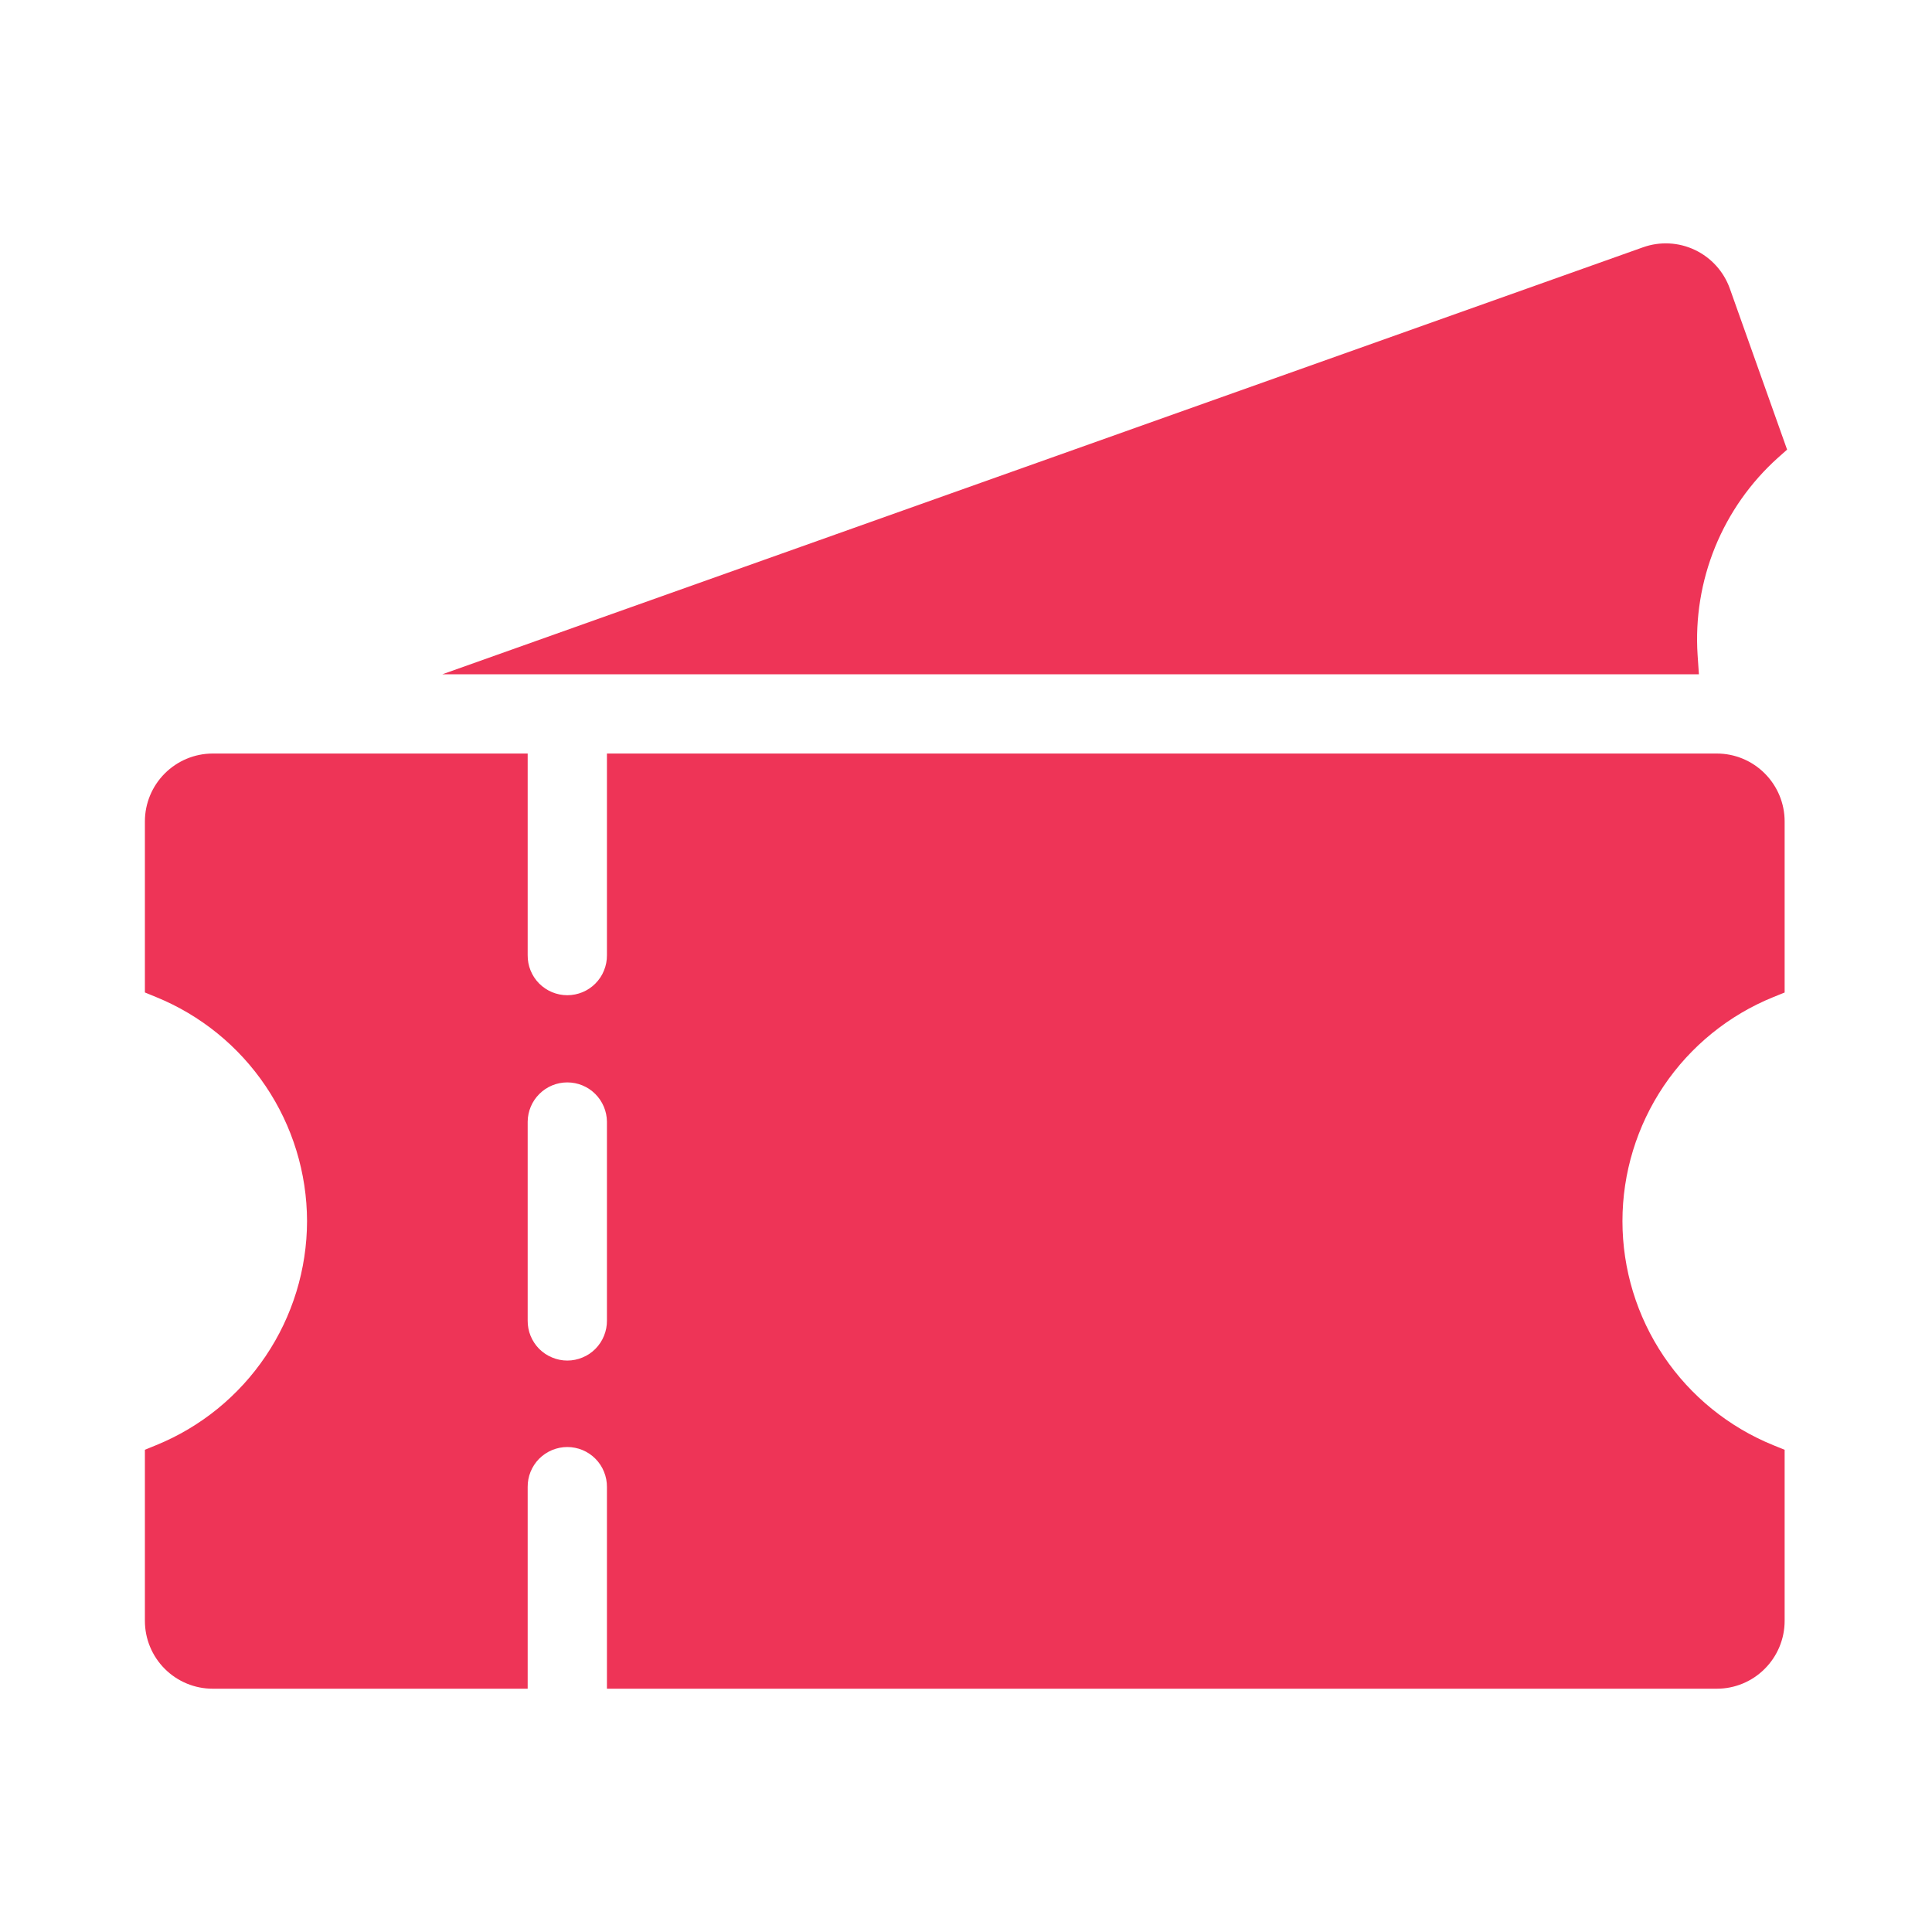 <?xml version="1.0" encoding="UTF-8"?> <svg xmlns="http://www.w3.org/2000/svg" width="40" height="40" viewBox="0 0 40 40" fill="none"><path fill-rule="evenodd" clip-rule="evenodd" d="M12.566 23.223C12.564 23.007 12.476 22.8 12.323 22.648C12.169 22.495 11.962 22.41 11.745 22.41C11.529 22.41 11.321 22.495 11.168 22.648C11.014 22.8 10.927 23.007 10.925 23.223V27.341C10.924 27.449 10.944 27.557 10.985 27.657C11.026 27.757 11.086 27.849 11.162 27.926C11.239 28.003 11.33 28.064 11.43 28.105C11.53 28.147 11.637 28.169 11.745 28.169C11.854 28.169 11.961 28.147 12.061 28.105C12.161 28.064 12.252 28.003 12.328 27.926C12.404 27.849 12.465 27.757 12.505 27.657C12.546 27.557 12.567 27.449 12.566 27.341V23.223ZM4.406 15.601H10.925V19.777C10.924 19.885 10.944 19.993 10.985 20.093C11.026 20.194 11.086 20.285 11.162 20.362C11.239 20.439 11.33 20.5 11.43 20.542C11.53 20.583 11.637 20.605 11.745 20.605C11.854 20.605 11.961 20.583 12.061 20.542C12.161 20.5 12.252 20.439 12.328 20.362C12.404 20.285 12.465 20.194 12.505 20.093C12.546 19.993 12.567 19.885 12.566 19.777V15.601H35.545C35.917 15.601 36.274 15.749 36.537 16.013C36.8 16.276 36.949 16.633 36.949 17.005V20.549L36.716 20.643C35.793 21.017 35.002 21.659 34.445 22.485C33.889 23.312 33.591 24.286 33.591 25.282C33.591 26.279 33.889 27.253 34.445 28.079C35.002 28.906 35.793 29.547 36.716 29.922L36.949 30.016V33.559C36.949 33.931 36.8 34.288 36.537 34.551C36.274 34.815 35.917 34.963 35.545 34.963H12.566V30.787C12.567 30.679 12.546 30.571 12.505 30.471C12.465 30.37 12.404 30.279 12.328 30.202C12.252 30.125 12.161 30.064 12.061 30.022C11.961 29.981 11.854 29.959 11.745 29.959C11.637 29.959 11.53 29.981 11.43 30.022C11.33 30.064 11.239 30.125 11.162 30.202C11.086 30.279 11.026 30.37 10.985 30.471C10.944 30.571 10.924 30.679 10.925 30.787V34.963H4.404C4.032 34.963 3.675 34.815 3.411 34.551C3.148 34.288 3 33.931 3 33.559V30.016L3.232 29.921C4.155 29.545 4.944 28.903 5.5 28.077C6.057 27.251 6.355 26.278 6.357 25.282C6.355 24.286 6.057 23.313 5.5 22.487C4.944 21.661 4.154 21.019 3.232 20.643L3 20.548V17.005C3 16.634 3.148 16.278 3.41 16.015C3.672 15.752 4.027 15.603 4.399 15.601L4.406 15.601ZM34.02 5.119C34.37 4.995 34.756 5.015 35.092 5.175C35.428 5.335 35.687 5.621 35.813 5.971L37 9.309L36.812 9.476C36.243 9.986 35.798 10.619 35.509 11.327C35.221 12.035 35.097 12.799 35.147 13.562L35.174 13.96H9.159L34.02 5.119Z" fill="#EE3457"></path></svg> 